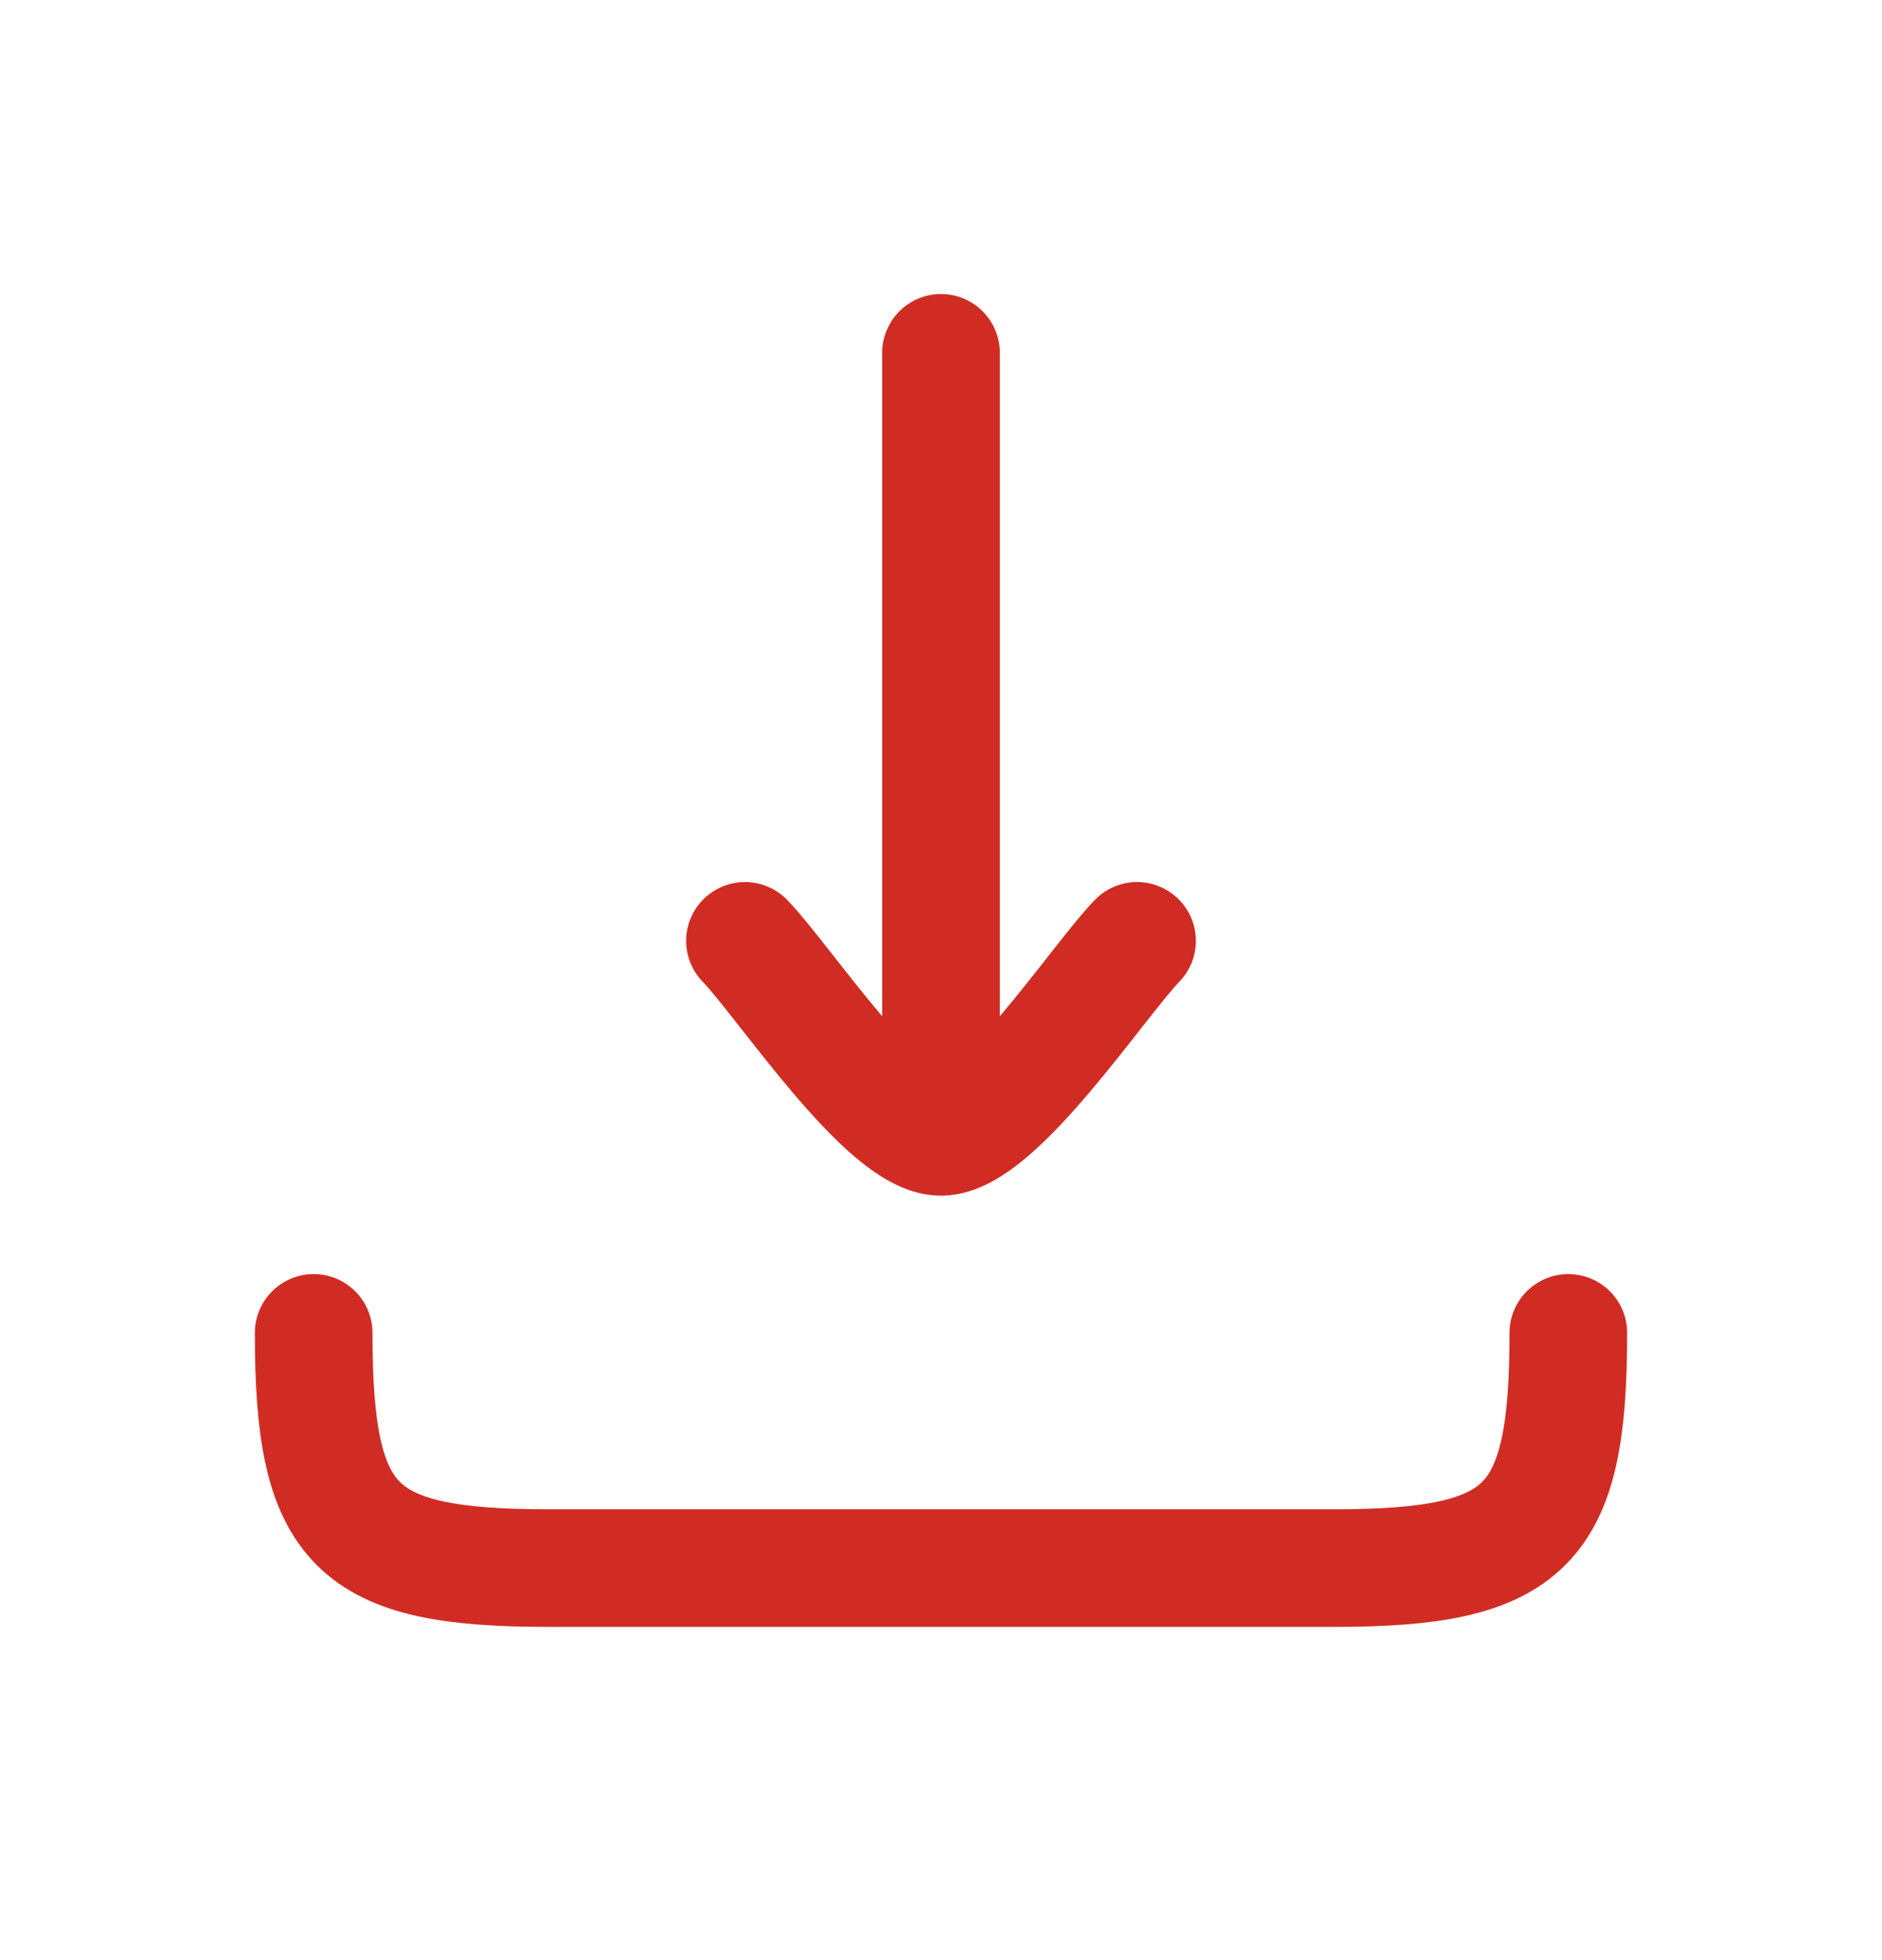 <svg width="24" height="25" viewBox="0 0 24 25" fill="none" xmlns="http://www.w3.org/2000/svg">
<path d="M12 14.5L12 4.5M12 14.5C11.3 14.5 9.992 12.506 9.5 12M12 14.5C12.7 14.5 14.008 12.506 14.5 12" stroke="#D12C24" stroke-width="1.5" stroke-linecap="round" stroke-linejoin="round"/>
<path d="M20 17C20 19.482 19.482 20 17 20H7C4.518 20 4 19.482 4 17" stroke="#D12C24" stroke-width="1.5" stroke-linecap="round" stroke-linejoin="round"/>
</svg>
